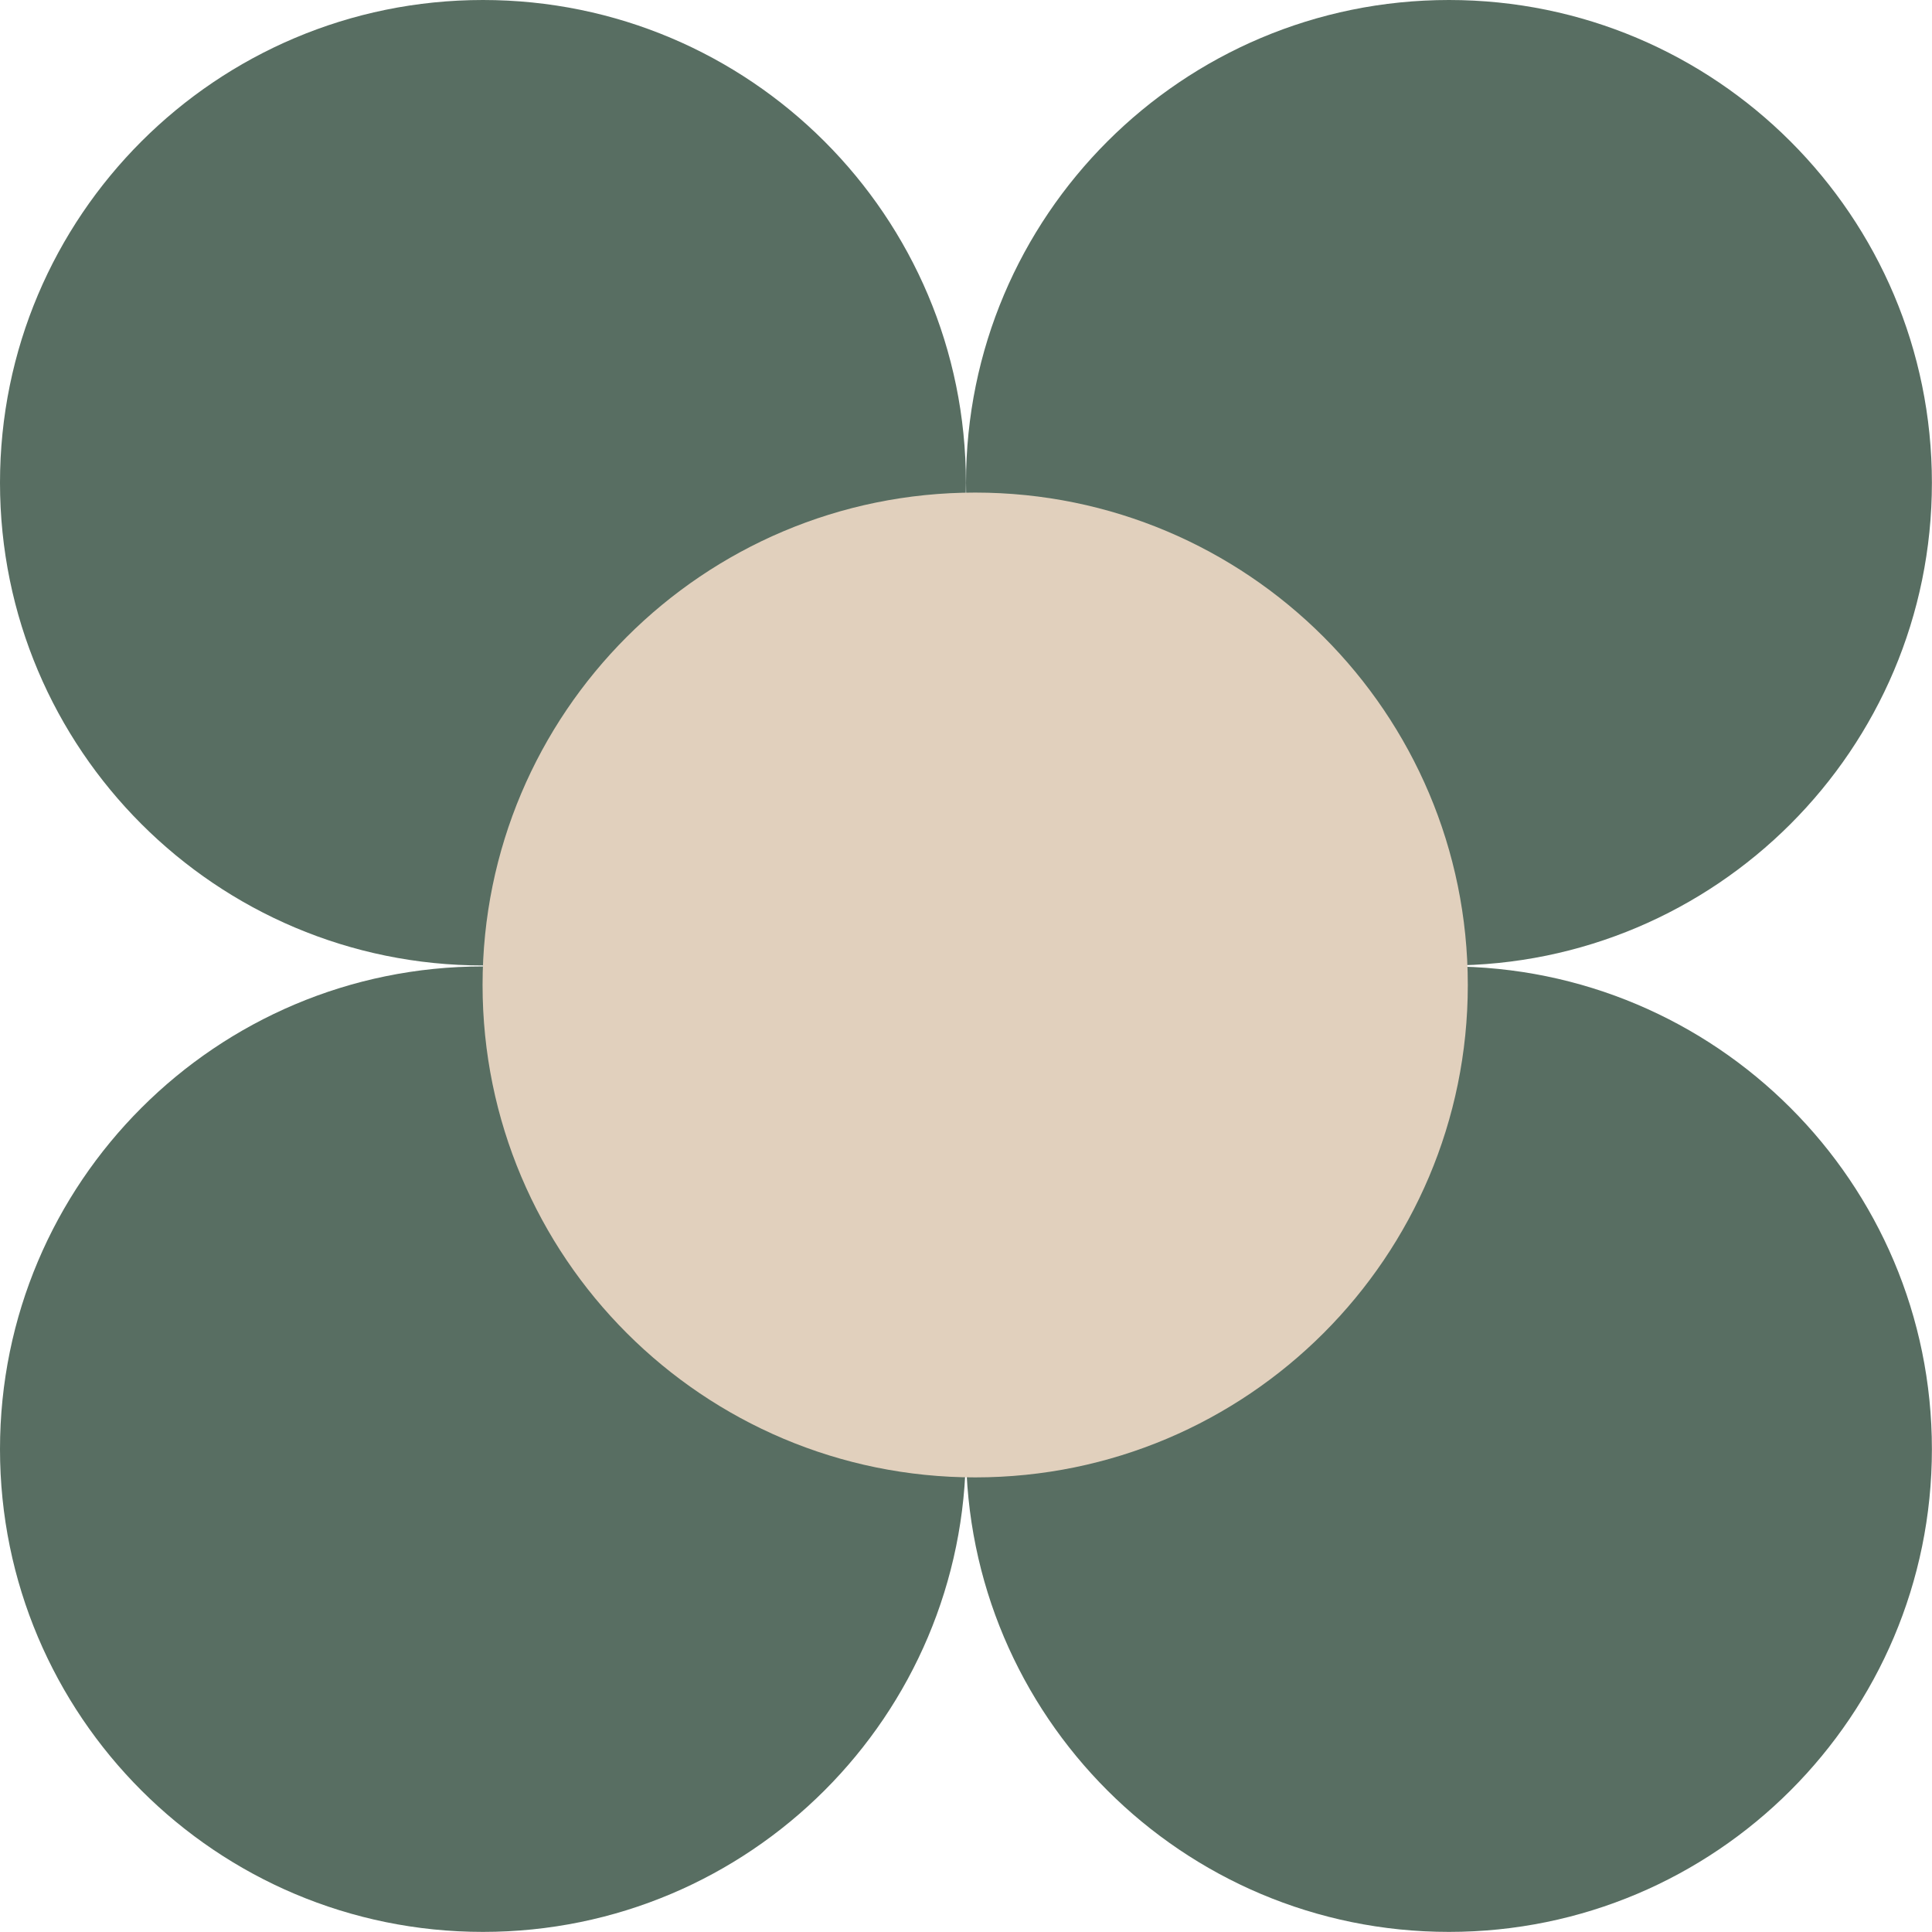 <svg xmlns="http://www.w3.org/2000/svg" width="98" height="98" viewBox="0 0 98 98" fill="none"><g clip-path="url(#clip0_245_1134)"><path d="M24.497 48.973C38.027 48.973 48.995 38.01 48.995 24.486C48.995 10.963 38.027 0 24.497 0C10.968 0 0 10.963 0 24.486C0 38.01 10.968 48.973 24.497 48.973Z" fill="#586E62"></path><path d="M73.498 48.973C87.027 48.973 97.995 38.01 97.995 24.486C97.995 10.963 87.027 0 73.498 0C59.968 0 49 10.963 49 24.486C49 38.01 59.968 48.973 73.498 48.973Z" fill="#586E62"></path><path d="M24.497 97.995C38.027 97.995 48.995 87.032 48.995 73.509C48.995 59.985 38.027 49.022 24.497 49.022C10.968 49.022 0 59.985 0 73.509C0 87.032 10.968 97.995 24.497 97.995Z" fill="#586E62"></path><path d="M73.498 97.995C87.027 97.995 97.995 87.032 97.995 73.509C97.995 59.985 87.027 49.022 73.498 49.022C59.968 49.022 49 59.985 49 73.509C49 87.032 59.968 97.995 73.498 97.995Z" fill="#586E62"></path><path d="M49.466 74.94C63.267 74.94 74.454 63.758 74.454 49.963C74.454 36.169 63.267 24.986 49.466 24.986C35.666 24.986 24.478 36.169 24.478 49.963C24.478 63.758 35.666 74.94 49.466 74.94Z" fill="#E1D0BD"></path></g><defs><clipPath id="clip0_245_1134"><rect width="98" height="98" fill="white"></rect></clipPath></defs></svg>